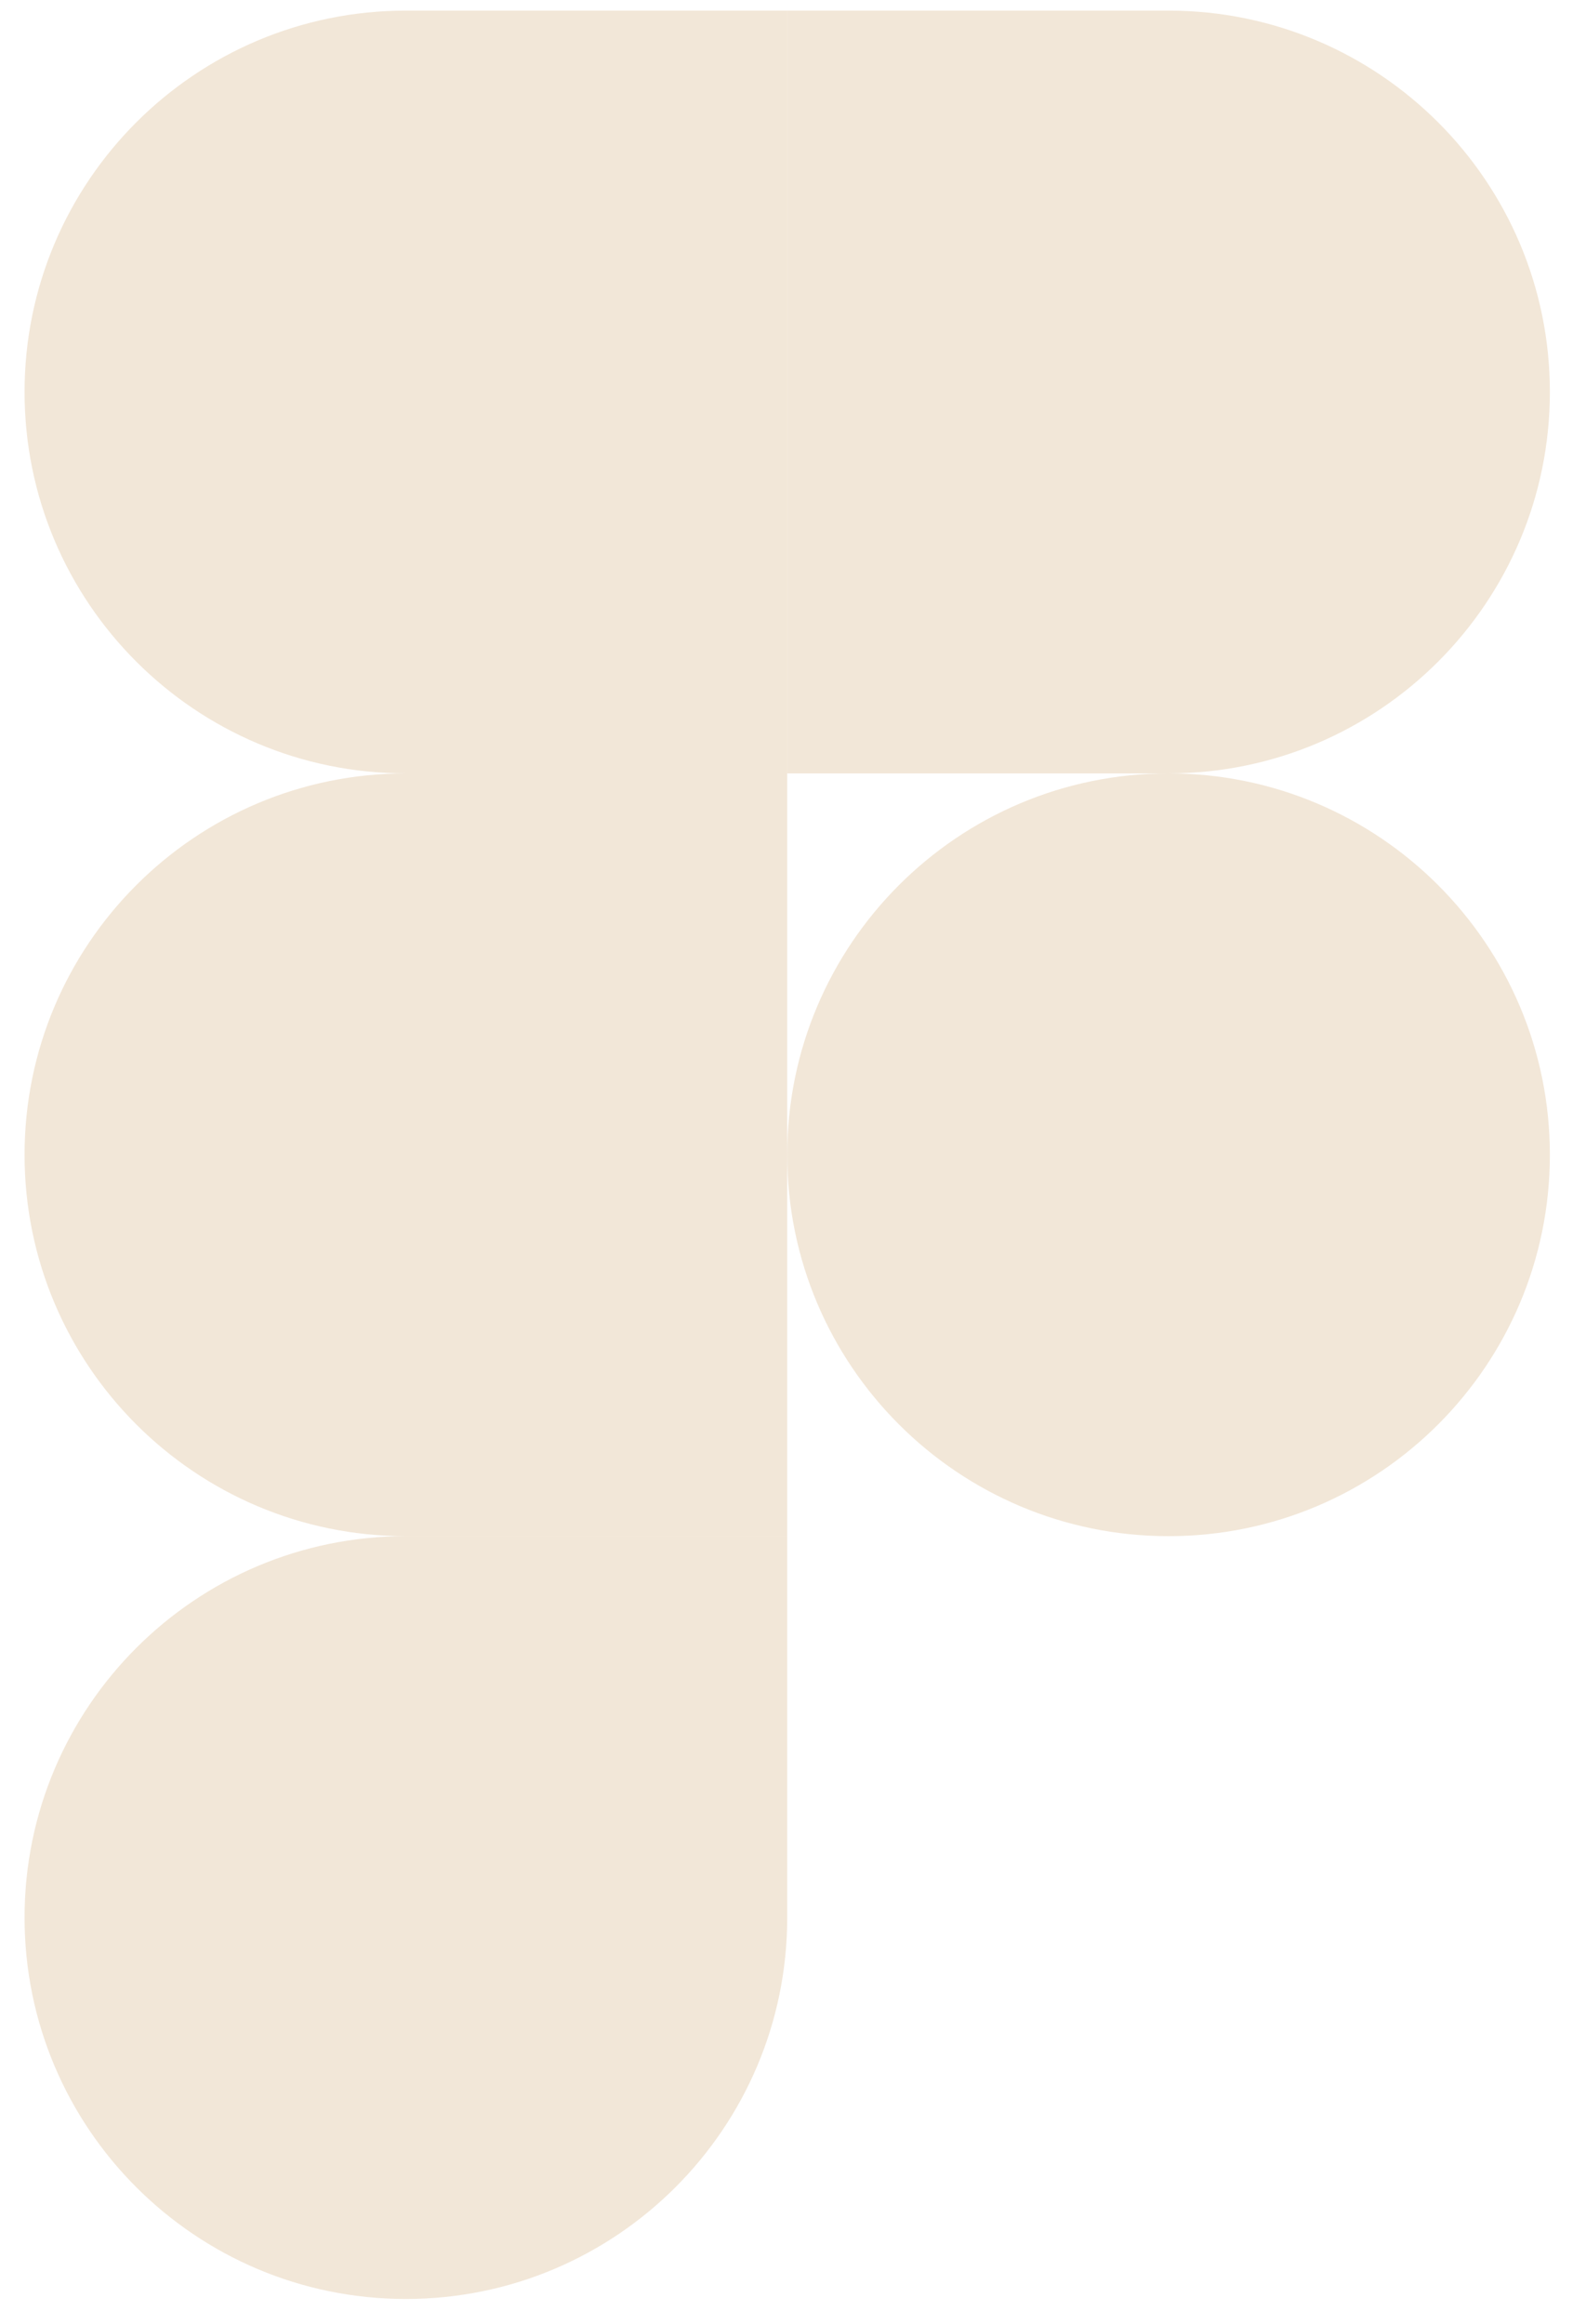 <svg width="44" height="65" viewBox="0 0 44 65" fill="none" xmlns="http://www.w3.org/2000/svg">
<path d="M11.353 64.297C17.241 64.297 22.02 59.518 22.02 53.63V42.963H11.353C5.465 42.963 0.687 47.742 0.687 53.63C0.687 59.518 5.465 64.297 11.353 64.297Z" fill="#F2E7D8"/>
<path d="M0.687 32.297C0.687 26.409 5.465 21.63 11.353 21.63H22.02V42.963H11.353C5.465 42.963 0.687 38.185 0.687 32.297Z" fill="#F2E7D8"/>
<path d="M0.687 10.963C0.687 5.075 5.465 0.297 11.353 0.297H22.02V21.63H11.353C5.465 21.63 0.687 16.851 0.687 10.963Z" fill="#F2E7D8"/>
<path d="M22.02 0.297H32.686C38.574 0.297 43.353 5.075 43.353 10.963C43.353 16.851 38.574 21.63 32.686 21.63H22.02V0.297Z" fill="#F2E7D8"/>
<path d="M43.353 32.297C43.353 38.185 38.574 42.963 32.686 42.963C26.798 42.963 22.02 38.185 22.02 32.297C22.02 26.409 26.798 21.63 32.686 21.63C38.574 21.63 43.353 26.409 43.353 32.297Z" fill="#F2E7D8"/>
</svg>
